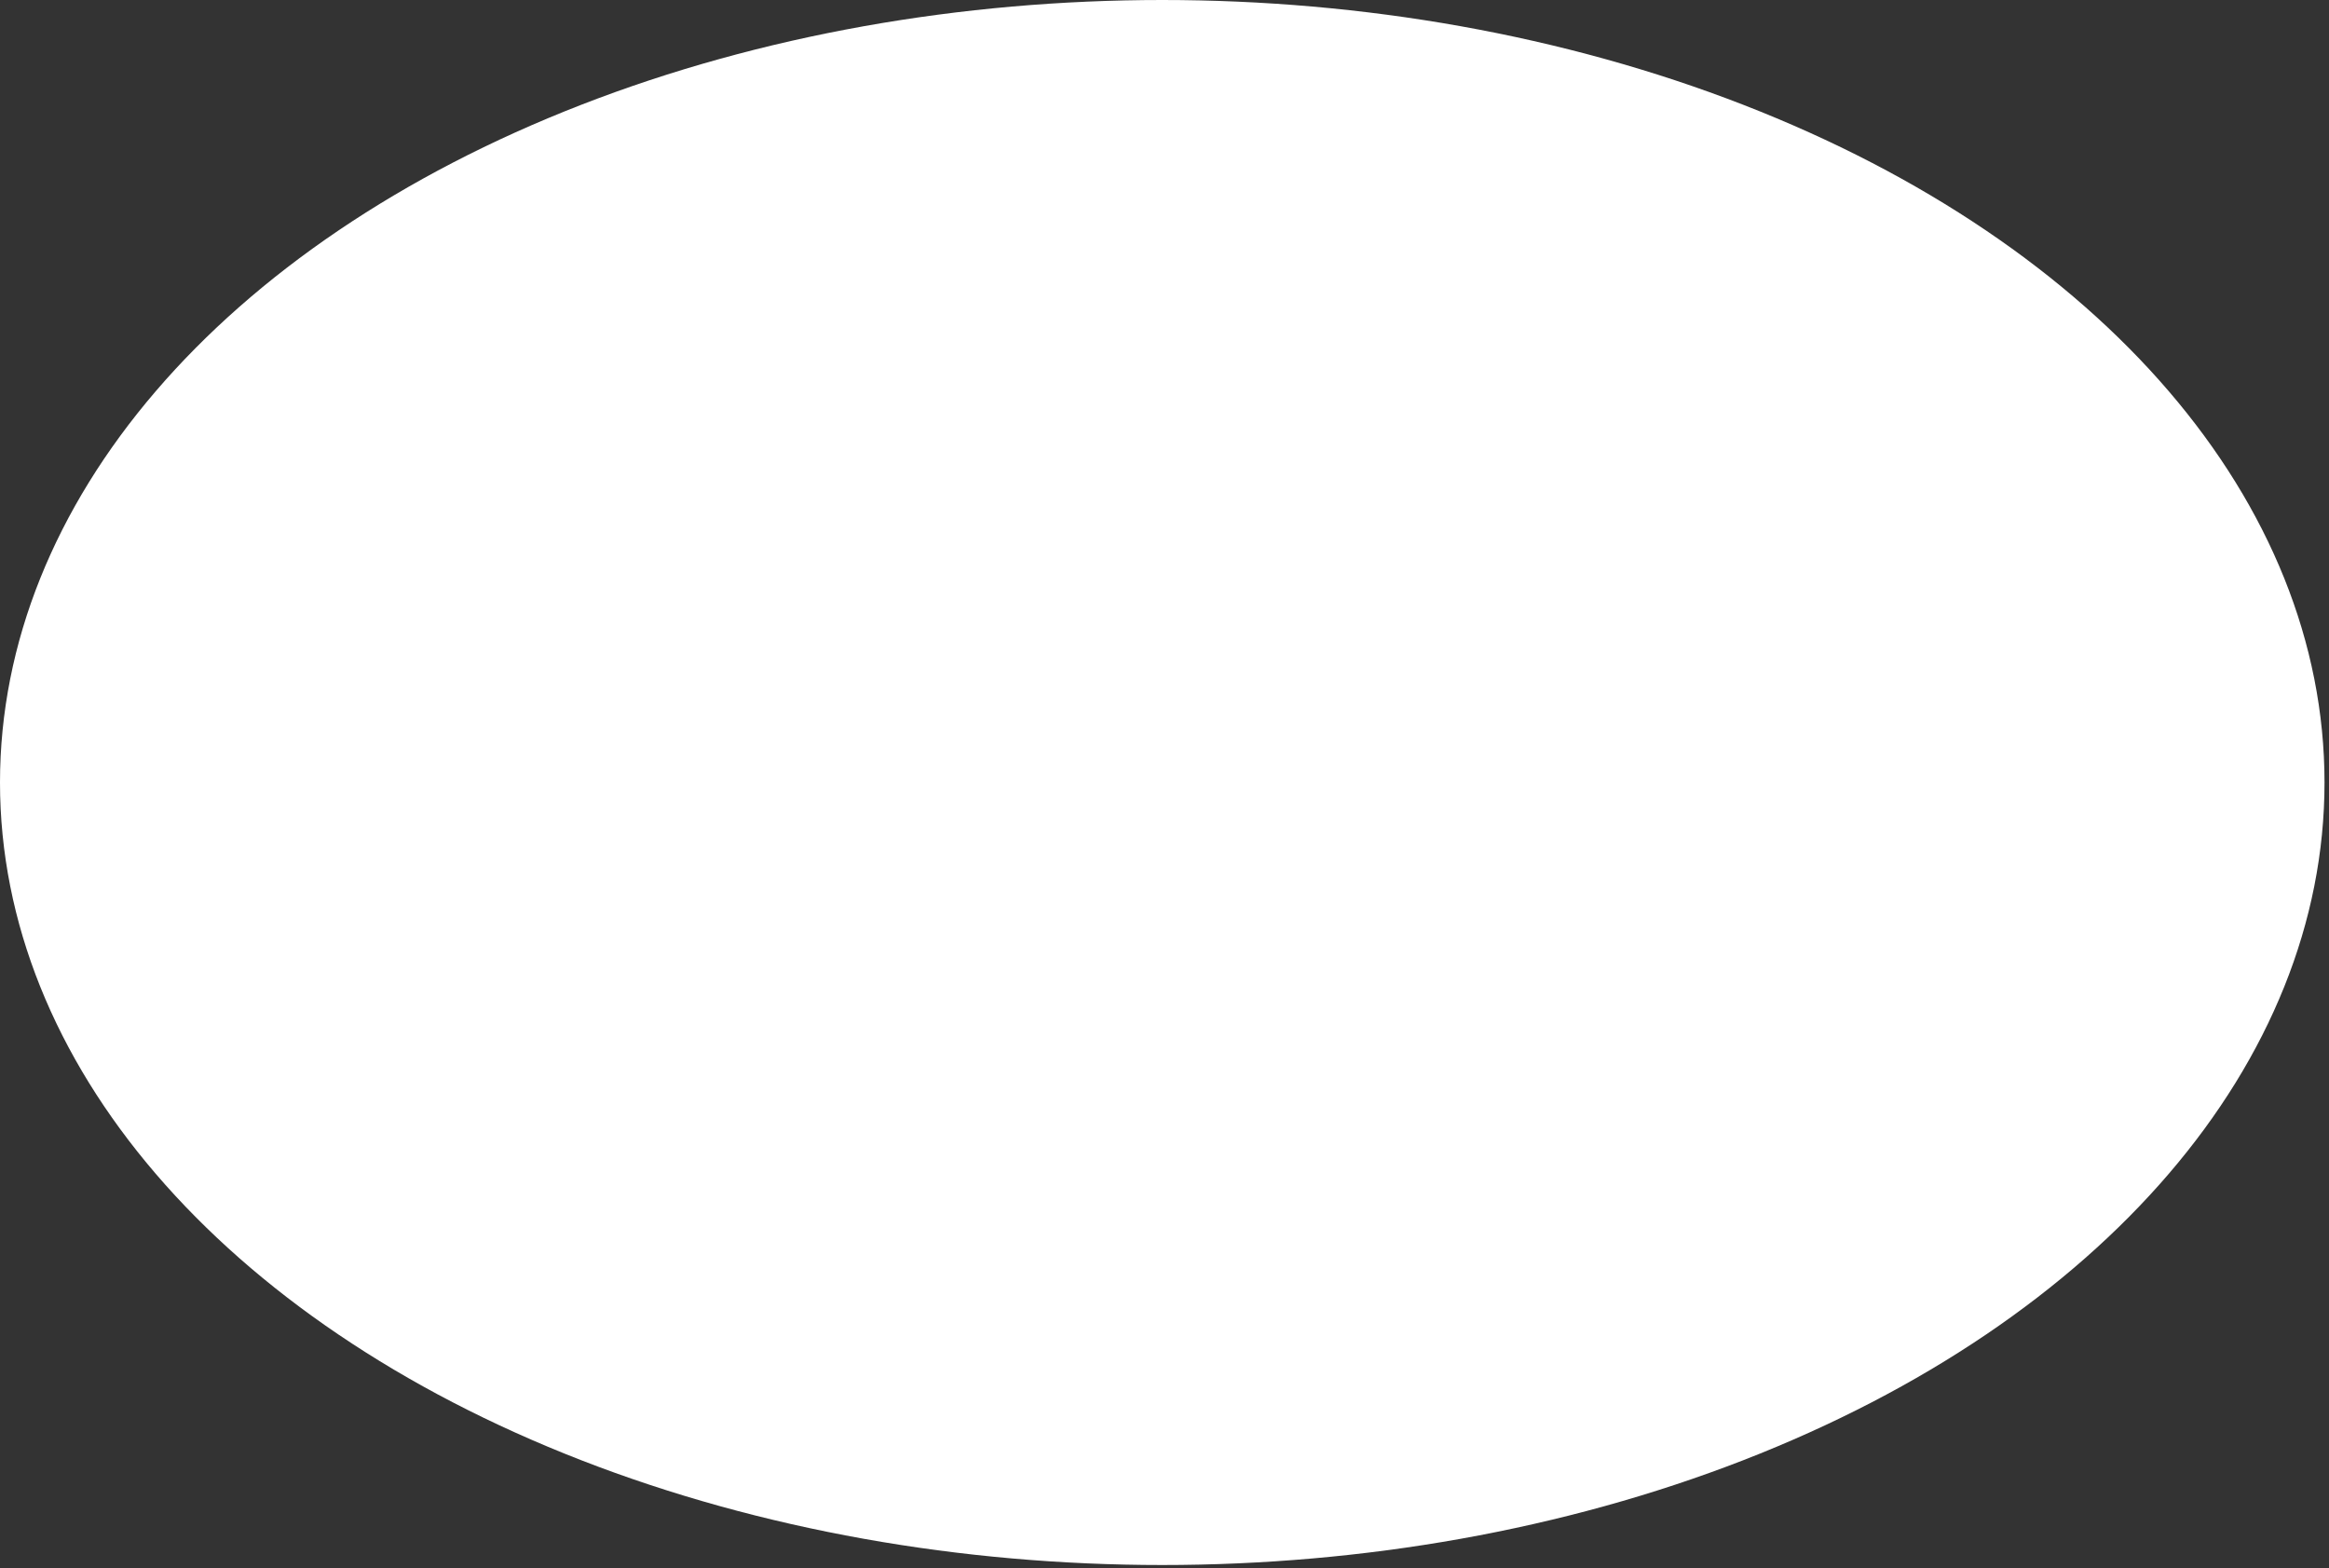 <?xml version="1.0" encoding="utf-8"?>
<svg xmlns="http://www.w3.org/2000/svg" fill="none" height="100%" overflow="visible" preserveAspectRatio="none" style="display: block;" viewBox="0 0 300 202" width="100%">
<rect x="0" y="0" width="300" height="202" fill="#333333" stroke="none"/>
<ellipse cx="149.711" cy="100.788" fill="white" id="Ellipse 7" rx="149.711" ry="100.788"/>
</svg>